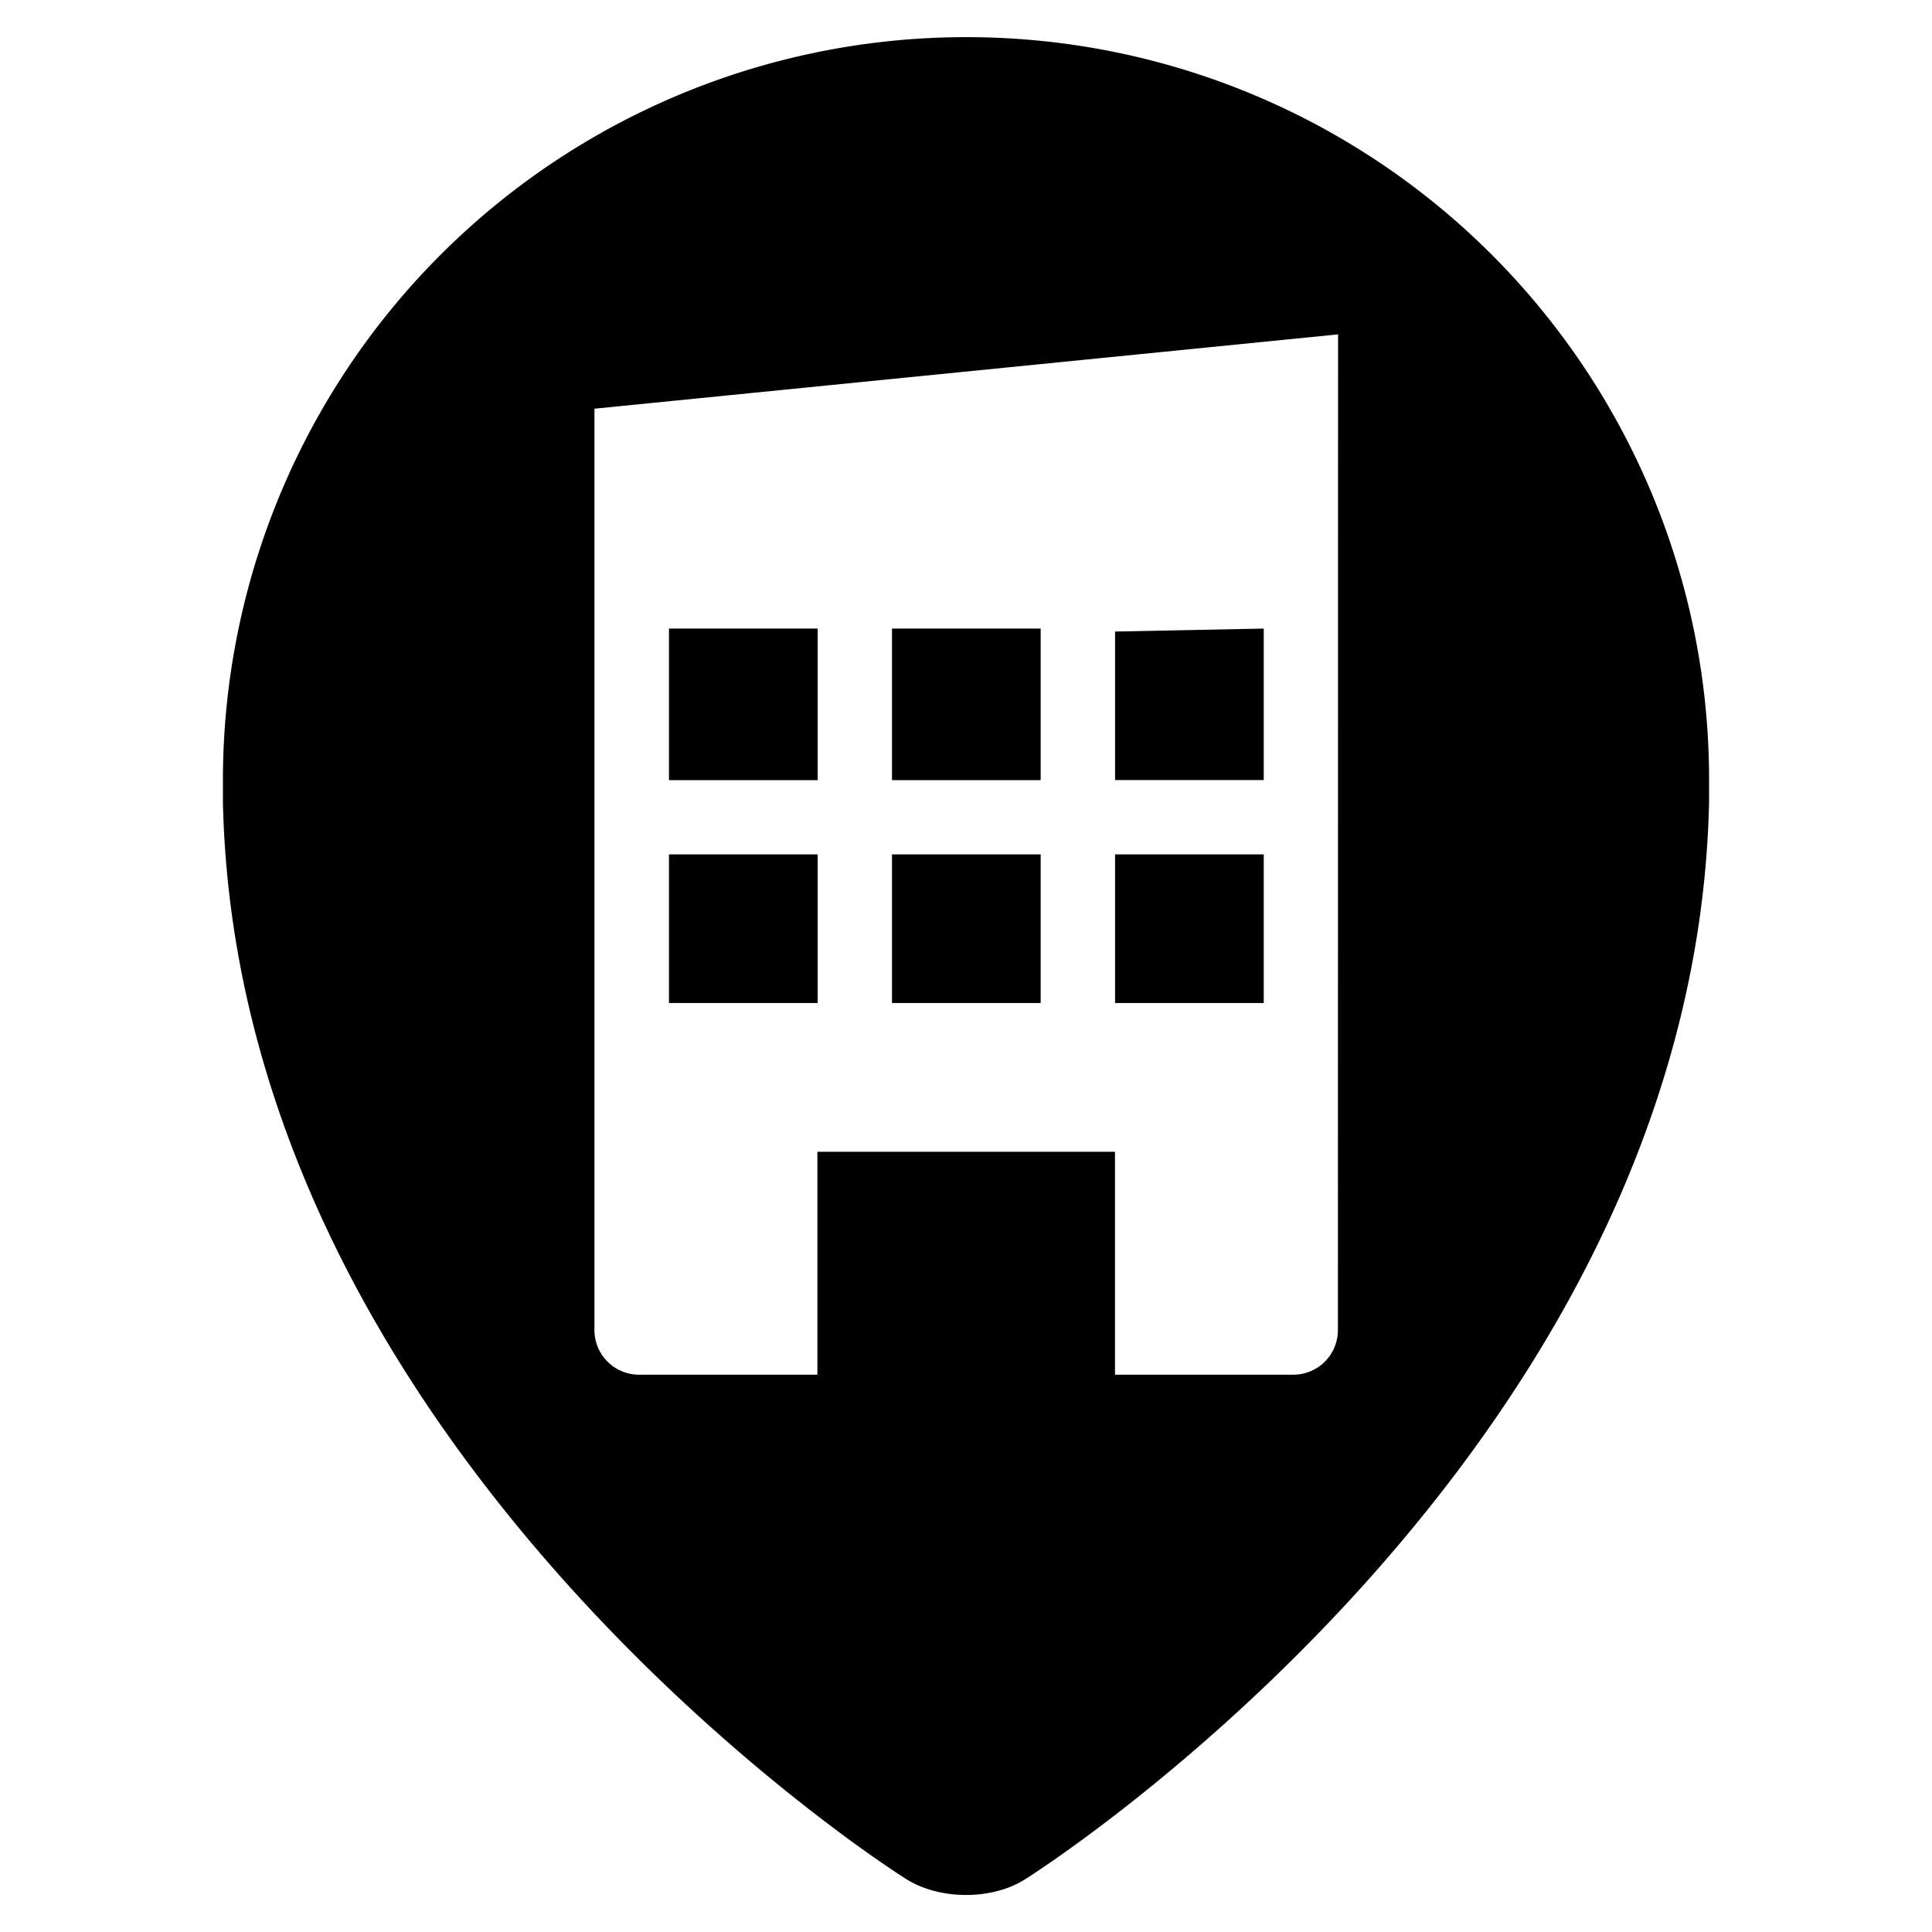 <svg id="b100c11b-a50b-46eb-97bd-bdb1d5b0ecf5" data-name="Blue" xmlns="http://www.w3.org/2000/svg" viewBox="0 0 260 260"><path d="M130.05,5A100,100,0,0,0,30,105v3c2,88.29,91.65,144.68,91.65,144.68,4.6,3.1,12,3.1,16.5.1,0,0,89.85-56.49,91.85-144.78v-3A99.9,99.9,0,0,0,130.05,5Zm50,174a6,6,0,0,1-6,6h-24V155H110v30H86a6,6,0,0,1-6-6V55L180.07,45Z"/><rect x="120.04" y="114.98" width="20.01" height="20"/><rect x="120.04" y="84.59" width="20.01" height="20.4"/><polygon points="170.07 84.59 150.06 84.99 150.06 104.98 170.07 104.98 170.07 84.59"/><rect x="150.06" y="114.98" width="20.01" height="20"/><rect x="90.03" y="84.59" width="20.01" height="20.4"/><rect x="90.03" y="114.98" width="20.01" height="20"/></svg>